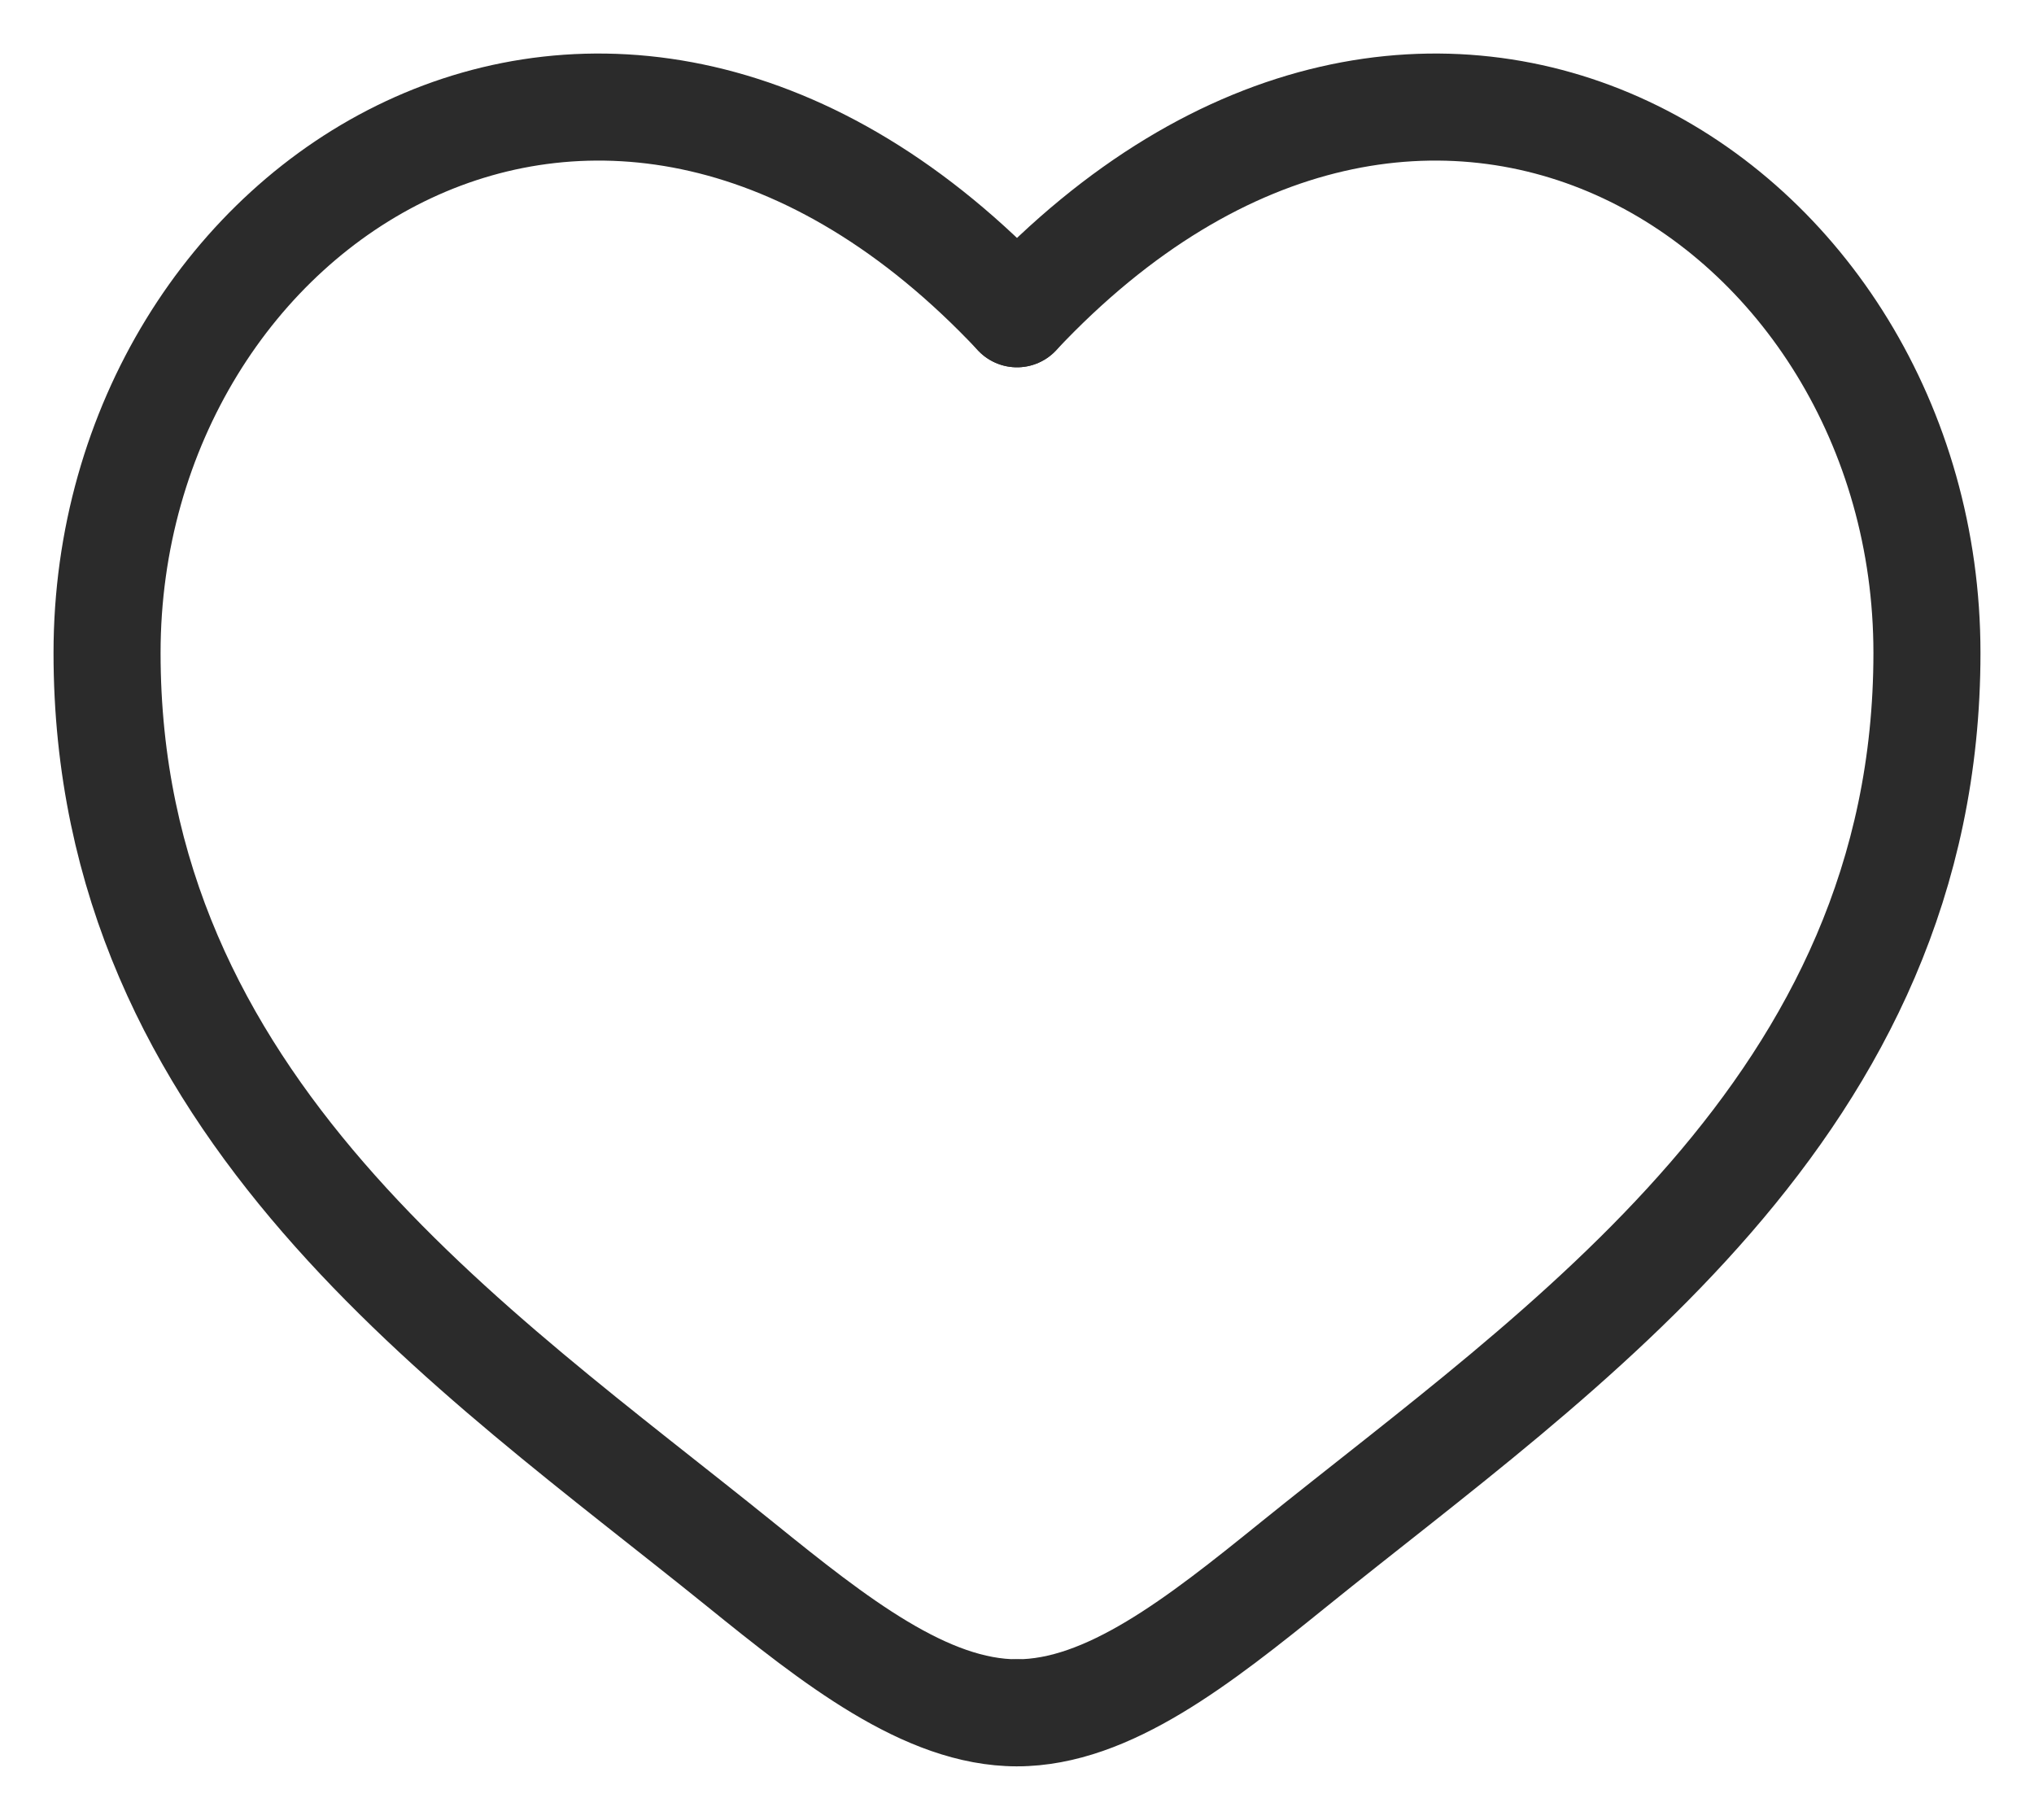 <?xml version="1.0" encoding="UTF-8"?>
<svg width="19px" height="17px" viewBox="0 0 19 17" version="1.1" xmlns="http://www.w3.org/2000/svg" xmlns:xlink="http://www.w3.org/1999/xlink">
    <title>heart</title>
    <g id="Symbols" stroke="none" stroke-width="1" fill="none" fill-rule="evenodd" stroke-linecap="round">
        <g id="HEADER" transform="translate(-1113, -120)" stroke="#2B2B2B">
            <g id="Group-14" transform="translate(1091, 121)">
                <g id="heart" transform="translate(23, 0)">
                    <path d="M8.5,1.931 C4.675,-2.143 0,0.862 0,5.099 C0,9.336 3.417,11.594 5.917,13.615 C6.8,14.329 7.65,15 8.5,15" id="Path"></path>
                    <path d="M8.5,1.931 C12.325,-2.143 17,0.862 17,5.099 C17,9.336 13.584,11.594 11.083,13.615 C10.2,14.329 9.35,15 8.5,15" id="Path"></path>
                </g>
            </g>
        </g>
    </g>
</svg>